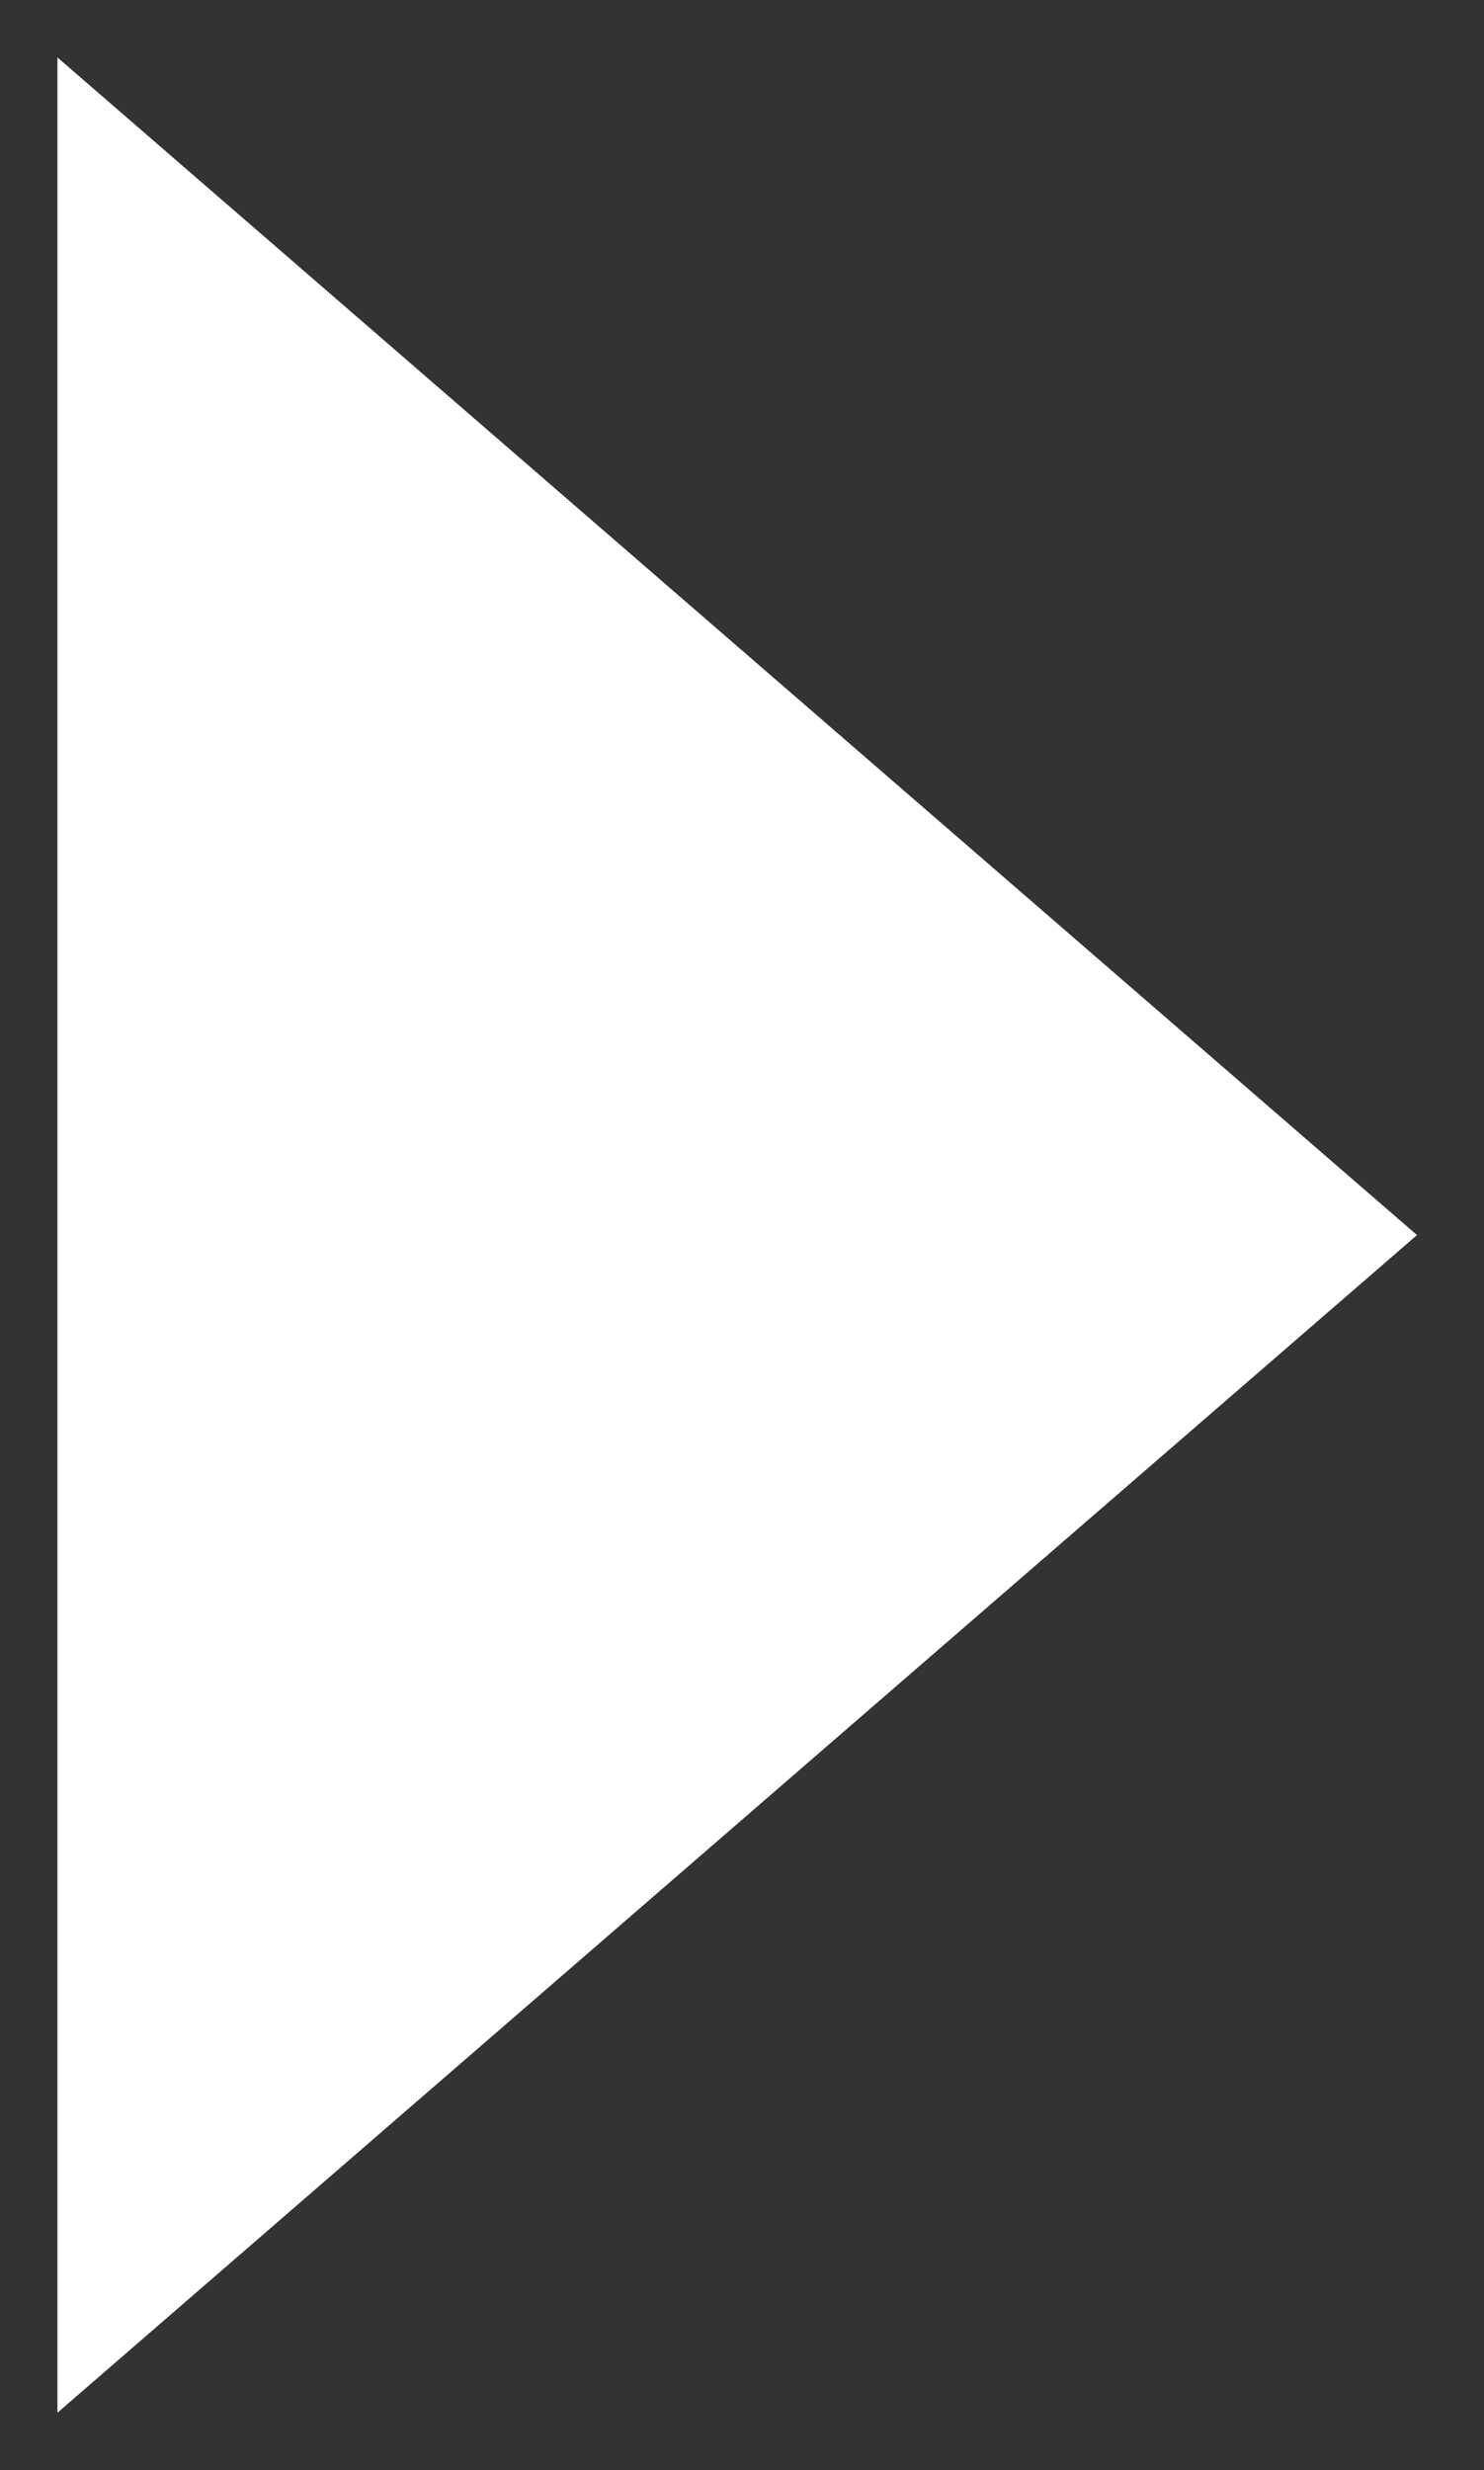 <?xml version="1.0" encoding="utf-8"?>
<!-- Generator: Adobe Illustrator 26.0.0, SVG Export Plug-In . SVG Version: 6.00 Build 0)  -->
<svg version="1.1" xmlns="http://www.w3.org/2000/svg" xmlns:xlink="http://www.w3.org/1999/xlink" x="0px" y="0px"
	 viewBox="0 0 15.5 25.8" style="enable-background:new 0 0 15.5 25.8;" xml:space="preserve">
<rect x="0" y="0" width="15.5" height="25.8" fill="#333333" stroke="none"/>
<style type="text/css">
	.st0{display:none;}
	.st1{display:inline;}
	.st2{fill:#132339;}
	.st3{display:inline;fill:#132339;}
	.st4{fill:#FFFFFF;}
</style>
<g id="contact" class="st0">
	<g class="st1">
		<path class="st2" d="M17.9,19.5H-1.8V6.3h19.7V19.5z M-1,18.7h18.2V7.1H-1V18.7z"/>
		<polygon class="st2" points="8.1,15.6 -1.7,7 -1.1,6.4 8.1,14.6 17.3,6.4 17.8,7 		"/>
	</g>
</g>
<g id="ecole_directe" class="st0">
	<g class="st1">
		<path class="st2" d="M8.1,13.7C5.8,13.7,4,11.9,4,9.6s1.8-4.1,4.1-4.1c2.3,0,4.1,1.8,4.1,4.1S10.3,13.7,8.1,13.7z M8.1,6.3
			c-1.8,0-3.3,1.5-3.3,3.3s1.5,3.3,3.3,3.3s3.3-1.5,3.3-3.3S9.9,6.3,8.1,6.3z"/>
		<path class="st2" d="M14.9,19.9h-0.8V17c0-1.3-1-2.3-2.3-2.3H4.3C3,14.7,2,15.7,2,17v2.9H1.2V17c0-1.7,1.4-3.1,3.1-3.1h7.6
			c1.7,0,3.1,1.4,3.1,3.1V19.9z"/>
		<rect x="3.7" y="17.2" class="st2" width="0.8" height="2.6"/>
		<rect x="11.6" y="17.2" class="st2" width="0.8" height="2.6"/>
	</g>
</g>
<g id="recherche" class="st0">
	<g class="st1">
		<path class="st2" d="M9,18.1c-1.6,0-3.2-0.6-4.3-1.8c-1.2-1.2-1.8-2.7-1.8-4.3c0-1.6,0.6-3.2,1.8-4.3C5.8,6.5,7.4,5.8,9,5.8
			c1.6,0,3.2,0.6,4.3,1.8c2.4,2.4,2.4,6.3,0,8.7C12.2,17.5,10.6,18.1,9,18.1z M9,6.8c-1.4,0-2.7,0.5-3.6,1.5S3.9,10.6,3.9,12
			s0.5,2.7,1.5,3.6s2.3,1.5,3.6,1.5c1.4,0,2.7-0.5,3.6-1.5c2-2,2-5.3,0-7.3C11.7,7.4,10.4,6.8,9,6.8z"/>
		<rect x="0.8" y="17.2" transform="matrix(0.707 -0.707 0.707 0.707 -11.586 7.493)" class="st2" width="5" height="1"/>
	</g>
</g>
<g id="acces" class="st0">
	<path class="st3" d="M8.1,23.7l-0.4-0.6C7.4,22.7,1,13.3,1,9.6c0-3.9,3.2-7.1,7.1-7.1s7.1,3.2,7.1,7.1c0,3.7-6.4,13.1-6.6,13.5
		L8.1,23.7z M8.1,3.5C4.7,3.5,2,6.2,2,9.6c0,2.9,4.6,10.2,6.1,12.4c1.4-2.2,6.1-9.4,6.1-12.4C14.1,6.2,11.4,3.5,8.1,3.5z M8.1,13.2
		c-2,0-3.6-1.6-3.6-3.6c0-2,1.6-3.6,3.6-3.6c2,0,3.6,1.6,3.6,3.6C11.7,11.6,10.1,13.2,8.1,13.2z M8.1,6.9c-1.4,0-2.6,1.2-2.6,2.6
		c0,1.4,1.2,2.6,2.6,2.6s2.6-1.2,2.6-2.6C10.7,8.1,9.5,6.9,8.1,6.9z"/>
</g>
<g id="lien" class="st0">
	<g class="st1">
		<path class="st2" d="M8.2,16.4c-0.5,0-1-0.2-1.3-0.6c-0.6-0.6-0.7-1.6-0.2-2.4c0.2-0.2,0.5-0.3,0.7-0.1c0.2,0.2,0.3,0.5,0.1,0.7
			c-0.2,0.4-0.2,0.8,0.1,1.1c0.3,0.3,0.9,0.3,1.3,0l3.8-3.8c0.3-0.3,0.3-0.9,0-1.3s-0.9-0.3-1.3,0L11,10.4c-0.2,0.2-0.5,0.2-0.7,0
			c-0.2-0.2-0.2-0.5,0-0.7l0.4-0.4c0.7-0.7,1.9-0.7,2.7,0c0.7,0.7,0.7,1.9,0,2.7l-3.8,3.8C9.2,16.2,8.7,16.4,8.2,16.4z"/>
		<path class="st2" d="M10.7,10.5c-0.1,0-0.3,0-0.4-0.1c-0.2-0.2-0.2-0.5,0-0.7l4.9-4.9c0.3-0.3,0.3-0.9,0-1.3
			c-0.3-0.3-0.9-0.3-1.3,0l-6.8,6.8c-0.2,0.2-0.5,0.2-0.7,0s-0.2-0.5,0-0.7l6.8-6.8c0.7-0.7,2-0.7,2.7,0c0.7,0.7,0.7,1.9,0,2.7
			L11,10.4C10.9,10.5,10.8,10.5,10.7,10.5z"/>
		<path class="st2" d="M9.6,18.9c-0.5,0-1-0.2-1.3-0.6C7.9,18,7.7,17.5,7.7,17s0.2-1,0.6-1.3l3.8-3.8c0.7-0.7,2-0.7,2.7,0
			c0.7,0.7,0.7,1.9,0,2.7L11,18.3C10.6,18.7,10.1,18.9,9.6,18.9z M13.5,12.3c-0.2,0-0.5,0.1-0.6,0.3L9,16.3
			c-0.2,0.2-0.3,0.4-0.3,0.6s0.1,0.5,0.3,0.6c0,0,0,0,0,0c0.3,0.3,0.9,0.3,1.3,0l3.8-3.8c0.3-0.3,0.3-0.9,0-1.3
			C13.9,12.4,13.7,12.3,13.5,12.3z"/>
		<path class="st2" d="M10.9,21.5c-0.5,0-1-0.2-1.3-0.5l-0.1-0.1c-0.7-0.7-0.7-1.9,0-2.6l3.5-3.5c0.7-0.7,1.9-0.7,2.6,0l0.1,0.1
			c0.7,0.7,0.7,1.9,0,2.6L12.2,21C11.9,21.4,11.4,21.5,10.9,21.5z M14.3,15.3c-0.2,0-0.4,0.1-0.6,0.2L10.2,19
			c-0.3,0.3-0.3,0.9,0,1.2l0.1,0.1c0,0,0,0,0,0c0.3,0.3,0.9,0.3,1.2,0l3.5-3.5c0.3-0.3,0.3-0.9,0-1.2l-0.1-0.1
			C14.8,15.4,14.5,15.3,14.3,15.3z"/>
		<path class="st2" d="M7.3,23.5c-1.5,0-3-0.6-4.2-1.7l-1.6-1.6C0.3,19-0.3,17.5-0.3,16c0-1.6,0.6-3.1,1.7-4.2l1.5-1.5
			c0,0,0-0.1,0.1-0.1c0.4-0.4,1-0.7,1.6-0.7h5.4c1.3,0,2.3,1,2.3,2.3s-1,2.3-2.3,2.3H4.6c-0.3,0-0.5-0.2-0.5-0.5s0.2-0.5,0.5-0.5
			h5.4c0.7,0,1.3-0.6,1.3-1.3s-0.6-1.3-1.3-1.3H4.6c-0.3,0-0.6,0.1-0.8,0.3c0,0,0,0,0,0.1l-1.5,1.5c-1.9,1.9-1.9,5,0,6.9l1.6,1.6
			c1.9,1.9,5,1.9,6.9,0l1.5-1.5c0.2-0.2,0.5-0.2,0.7,0s0.2,0.5,0,0.7l-1.5,1.5C10.3,22.9,8.8,23.5,7.3,23.5z"/>
	</g>
</g>
<g id="actu_la_une">
	<polygon class="st4" points="0.6,25.2 0.6,0.6 14.8,12.9 	"/>
</g>
<g id="oeil" class="st0">
	<g class="st1">
		<path class="st4" d="M7.8,17.6c-3.5,0-6.6-1.9-7.6-4.8c0-0.1,0-0.2,0-0.3c1-2.9,4.1-4.8,7.6-4.8c3.5,0,6.6,1.9,7.6,4.8
			c0,0.1,0,0.2,0,0.3C14.3,15.7,11.3,17.6,7.8,17.6z M1.1,12.7c1,2.4,3.6,4,6.6,4s5.7-1.6,6.6-4c-1-2.4-3.6-4-6.6-4
			C4.7,8.7,2.1,10.3,1.1,12.7z"/>
		<path class="st4" d="M7.8,16.7c-2.2,0-4-1.8-4-4s1.8-4,4-4c2.2,0,4,1.8,4,4S10,16.7,7.8,16.7z M7.8,9.6c-1.7,0-3,1.4-3,3
			s1.4,3,3,3c1.7,0,3-1.4,3-3S9.4,9.6,7.8,9.6z"/>
		<path class="st4" d="M8,6.3C7.8,6.3,7.5,6,7.5,5.8V3.7c0-0.3,0.2-0.5,0.5-0.5s0.5,0.2,0.5,0.5v2.1C8.5,6,8.3,6.3,8,6.3z"/>
		<path class="st4" d="M3.1,7C3,7,2.8,6.9,2.7,6.8L1.6,5C1.5,4.7,1.6,4.4,1.8,4.3c0.2-0.1,0.5-0.1,0.7,0.2l1.1,1.8
			c0.1,0.2,0.1,0.5-0.2,0.7C3.3,7,3.2,7,3.1,7z"/>
		<path class="st4" d="M12.9,7c-0.1,0-0.2,0-0.3-0.1c-0.2-0.1-0.3-0.4-0.2-0.7l1.1-1.8c0.1-0.2,0.5-0.3,0.7-0.2
			c0.2,0.1,0.3,0.4,0.2,0.7l-1.1,1.8C13.2,6.9,13.1,7,12.9,7z"/>
		<path class="st4" d="M8,22.1c-0.3,0-0.5-0.2-0.5-0.5v-2.1c0-0.3,0.2-0.5,0.5-0.5s0.5,0.2,0.5,0.5v2.1C8.5,21.9,8.3,22.1,8,22.1z"
			/>
		<path class="st4" d="M2.1,21.1c-0.1,0-0.2,0-0.3-0.1c-0.2-0.1-0.3-0.4-0.2-0.7l1.1-1.8c0.1-0.2,0.4-0.3,0.7-0.2
			c0.2,0.1,0.3,0.4,0.2,0.7l-1.1,1.8C2.4,21,2.2,21.1,2.1,21.1z"/>
		<path class="st4" d="M14,21.1c-0.2,0-0.3-0.1-0.4-0.2l-1.1-1.8c-0.1-0.2-0.1-0.5,0.2-0.7c0.2-0.1,0.5-0.1,0.7,0.2l1.1,1.8
			c0.1,0.2,0.1,0.5-0.2,0.7C14.2,21.1,14.1,21.1,14,21.1z"/>
		<circle class="st4" cx="9.2" cy="11.5" r="1.3"/>
	</g>
</g>
<g id="doight_horizontal" class="st0">
	<g class="st1">
		<path class="st4" d="M12.6,14.8H3.8C2.2,14.8,1,13.6,1,12c0-1.3,0.9-2.4,2.2-2.7c0.3-0.1,0.5,0.1,0.6,0.4s-0.1,0.5-0.4,0.6
			C2.6,10.5,2,11.2,2,12c0,1,0.8,1.8,1.8,1.8h8.8c1,0,1.8-0.8,1.8-1.8s-0.8-1.8-1.8-1.8h-0.8c-0.3,0-0.5-0.2-0.5-0.5
			s0.2-0.5,0.5-0.5h0.8c1.5,0,2.8,1.2,2.8,2.8S14.1,14.8,12.6,14.8z"/>
		<path class="st4" d="M23,10.3H11.8c-0.3,0-0.5-0.2-0.5-0.5s0.2-0.5,0.5-0.5H23c1,0,1.8-0.8,1.8-1.8S24,5.7,23,5.7H7.3
			C7,5.7,6.8,5.5,6.8,5.2S7,4.7,7.3,4.7H23c1.5,0,2.8,1.2,2.8,2.8S24.5,10.3,23,10.3z"/>
		<path class="st4" d="M11.4,19.4H2.6c-1.5,0-2.8-1.2-2.8-2.8s1.2-2.8,2.8-2.8h8.8c1.5,0,2.8,1.2,2.8,2.8S12.9,19.4,11.4,19.4z
			 M2.6,14.8c-1,0-1.8,0.8-1.8,1.8s0.8,1.8,1.8,1.8h8.8c1,0,1.8-0.8,1.8-1.8s-0.8-1.8-1.8-1.8H2.6z"/>
		<path class="st4" d="M8.9,23.9h-8c-1.5,0-2.7-1.2-2.7-2.7v-0.2c0-1.5,1.2-2.7,2.7-2.7h8c1.5,0,2.7,1.2,2.7,2.7v0.2
			C11.6,22.7,10.4,23.9,8.9,23.9z M0.9,19.4c-0.9,0-1.7,0.8-1.7,1.7v0.2c0,0.9,0.8,1.7,1.7,1.7h8c0.9,0,1.7-0.8,1.7-1.7v-0.2
			c0-0.9-0.8-1.7-1.7-1.7H0.9z"/>
		<path class="st4" d="M2.7,23.9h-3.6c-5.2,0-9.3-4.2-9.3-9.3v-3.8c0-5.2,4.2-9.3,9.3-9.3h3.4c0,0,0.1,0,0.1,0c0.9,0,1.8,0.4,2.4,1
			l6.2,6.2c0.6,0.6,1,1.5,1,2.4s-0.4,1.8-1,2.4c-1.3,1.3-3.5,1.3-4.8,0L0.2,7.2C0,7,0,6.7,0.2,6.5s0.5-0.2,0.7,0l6.2,6.2
			c0.9,0.9,2.5,0.9,3.4,0c0.5-0.5,0.7-1.1,0.7-1.7S11,9.8,10.5,9.3L4.3,3.1c-0.4-0.4-1-0.7-1.5-0.7c0,0-0.1,0-0.1,0h-3.6
			c-4.6,0-8.3,3.7-8.3,8.3v3.8c0,4.6,3.7,8.3,8.3,8.3h3.6c0.3,0,0.5,0.2,0.5,0.5S3,23.9,2.7,23.9z"/>
	</g>
</g>
<g id="fusee" class="st0">
	<g class="st1">
		<path class="st4" d="M3.4,23.3C2.1,22.8,4,18.6,4,18.6l-2.9-2.9c0,0-4.2,1.8-4.7,0.6c-0.5-1.3,0.8-3.8,3-5.5C1.8,8.8,5,7.9,5,7.9
			l0,0c3-4.1,7.9-8.5,15.5-8.8c-0.3,7.7-4.6,12.6-8.8,15.5l0,0c0,0-0.9,3.2-2.9,5.6C7.2,22.4,4.7,23.7,3.4,23.3z M15.2,4.4
			c-0.9-0.9-2.2-0.9-3.1,0c-0.9,0.9-0.9,2.2,0,3.1c0.9,0.9,2.2,0.9,3.1,0S16.1,5.3,15.2,4.4z"/>
		<path class="st4" d="M-3.5,22.5c-0.1,0-0.3,0-0.4-0.1c-0.2-0.2-0.2-0.5,0-0.7l4-4c0.2-0.2,0.5-0.2,0.7,0s0.2,0.5,0,0.7l-4,4
			C-3.3,22.5-3.4,22.5-3.5,22.5z"/>
		<path class="st4" d="M-4.5,26.2c-0.1,0-0.3,0-0.4-0.1c-0.2-0.2-0.2-0.5,0-0.7l5.4-5.4c0.2-0.2,0.5-0.2,0.7,0s0.2,0.5,0,0.7
			L-4.1,26C-4.2,26.1-4.3,26.2-4.5,26.2z"/>
	</g>
</g>
</svg>

